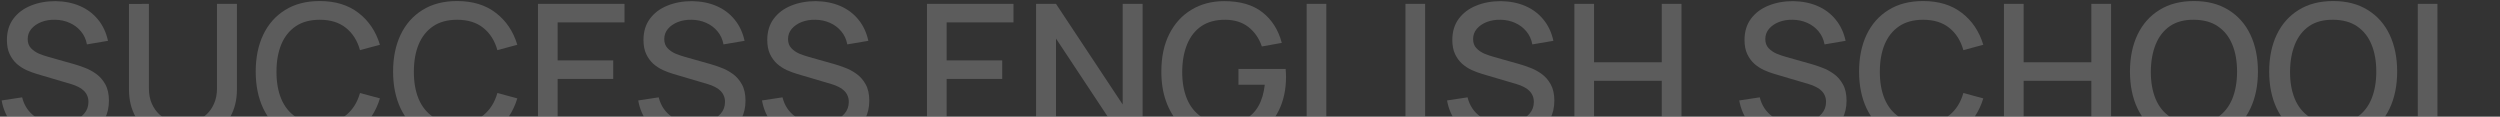 <?xml version="1.0" encoding="UTF-8"?> <svg xmlns="http://www.w3.org/2000/svg" width="1436" height="67" viewBox="0 0 1436 67" fill="none"><rect x="0" y="0" width="1436" height="67" fill="#333333" stroke="none"/><g opacity="0.2"><path d="M32.757 81.621C27.175 81.621 22.134 80.666 17.633 78.758C13.168 76.813 9.477 74.059 6.56 70.494C3.68 66.893 1.807 62.626 0.943 57.693L12.718 55.91C13.906 60.663 16.391 64.372 20.172 67.037C23.953 69.665 28.364 70.98 33.405 70.98C36.538 70.98 39.418 70.494 42.047 69.522C44.676 68.513 46.782 67.091 48.367 65.254C49.987 63.382 50.797 61.15 50.797 58.557C50.797 57.153 50.545 55.91 50.041 54.83C49.573 53.75 48.907 52.813 48.043 52.021C47.214 51.193 46.188 50.491 44.964 49.915C43.776 49.303 42.461 48.78 41.021 48.348L21.09 42.461C19.145 41.885 17.165 41.147 15.149 40.246C13.132 39.31 11.277 38.104 9.585 36.627C7.929 35.115 6.578 33.261 5.534 31.064C4.49 28.831 3.968 26.131 3.968 22.962C3.968 18.173 5.192 14.122 7.641 10.809C10.125 7.46 13.474 4.94 17.687 3.247C21.9 1.519 26.617 0.655 31.839 0.655C37.096 0.727 41.795 1.663 45.936 3.463C50.113 5.264 53.57 7.856 56.307 11.241C59.079 14.59 60.988 18.659 62.032 23.448L49.933 25.501C49.393 22.584 48.241 20.081 46.476 17.993C44.712 15.868 42.551 14.248 39.995 13.132C37.438 11.979 34.665 11.385 31.677 11.349C28.796 11.277 26.149 11.709 23.737 12.646C21.36 13.582 19.451 14.896 18.011 16.588C16.607 18.281 15.905 20.225 15.905 22.422C15.905 24.582 16.535 26.329 17.795 27.661C19.055 28.994 20.604 30.056 22.44 30.848C24.313 31.604 26.167 32.234 28.004 32.739L42.371 36.789C44.172 37.294 46.206 37.978 48.475 38.842C50.779 39.67 52.994 40.84 55.118 42.353C57.279 43.865 59.061 45.882 60.466 48.402C61.87 50.887 62.572 54.02 62.572 57.801C62.572 61.726 61.78 65.182 60.196 68.171C58.611 71.124 56.433 73.609 53.66 75.625C50.923 77.606 47.755 79.1 44.154 80.108C40.553 81.116 36.754 81.621 32.757 81.621Z" fill="white"></path><path d="M105.086 81.621C99.001 81.621 93.618 80.378 88.936 77.894C84.291 75.373 80.654 71.862 78.026 67.361C75.397 62.824 74.083 57.495 74.083 51.373V2.275L85.534 2.221V50.779C85.534 54.092 86.092 57.008 87.208 59.529C88.324 62.05 89.819 64.156 91.691 65.849C93.564 67.541 95.652 68.819 97.957 69.684C100.297 70.548 102.674 70.98 105.086 70.98C107.535 70.98 109.912 70.548 112.216 69.684C114.557 68.783 116.663 67.487 118.536 65.795C120.408 64.102 121.885 61.996 122.965 59.475C124.081 56.954 124.639 54.056 124.639 50.779V2.221H136.09V51.373C136.09 57.459 134.776 62.77 132.147 67.307C129.518 71.844 125.864 75.373 121.182 77.894C116.537 80.378 111.172 81.621 105.086 81.621Z" fill="white"></path><path d="M183.661 81.621C175.884 81.621 169.258 79.928 163.785 76.543C158.311 73.122 154.116 68.369 151.199 62.284C148.319 56.198 146.878 49.141 146.878 41.111C146.878 33.081 148.319 26.023 151.199 19.937C154.116 13.852 158.311 9.117 163.785 5.732C169.258 2.311 175.884 0.601 183.661 0.601C192.628 0.601 200.045 2.869 205.915 7.406C211.82 11.943 215.925 18.047 218.23 25.717L206.779 28.796C205.267 23.358 202.566 19.091 198.677 15.994C194.824 12.898 189.819 11.349 183.661 11.349C178.152 11.349 173.561 12.591 169.888 15.076C166.215 17.561 163.442 21.036 161.57 25.501C159.734 29.966 158.815 35.169 158.815 41.111C158.779 47.052 159.68 52.255 161.516 56.72C163.388 61.185 166.161 64.66 169.834 67.145C173.543 69.629 178.152 70.872 183.661 70.872C189.819 70.872 194.824 69.323 198.677 66.227C202.566 63.094 205.267 58.827 206.779 53.426L218.23 56.504C215.925 64.174 211.82 70.278 205.915 74.815C200.045 79.352 192.628 81.621 183.661 81.621Z" fill="white"></path><path d="M262.571 81.621C254.794 81.621 248.168 79.928 242.695 76.543C237.221 73.122 233.026 68.369 230.109 62.284C227.229 56.198 225.788 49.141 225.788 41.111C225.788 33.081 227.229 26.023 230.109 19.937C233.026 13.852 237.221 9.117 242.695 5.732C248.168 2.311 254.794 0.601 262.571 0.601C271.538 0.601 278.955 2.869 284.825 7.406C290.73 11.943 294.835 18.047 297.14 25.717L285.689 28.796C284.177 23.358 281.476 19.091 277.587 15.994C273.734 12.898 268.729 11.349 262.571 11.349C257.062 11.349 252.471 12.591 248.798 15.076C245.125 17.561 242.352 21.036 240.48 25.501C238.644 29.966 237.725 35.169 237.725 41.111C237.689 47.052 238.59 52.255 240.426 56.72C242.298 61.185 245.071 64.66 248.744 67.145C252.453 69.629 257.062 70.872 262.571 70.872C268.729 70.872 273.734 69.323 277.587 66.227C281.476 63.094 284.177 58.827 285.689 53.426L297.14 56.504C294.835 64.174 290.73 70.278 284.825 74.815C278.955 79.352 271.538 81.621 262.571 81.621Z" fill="white"></path><path d="M309.02 80V2.221H358.712V12.862H320.308V34.683H352.23V45.324H320.308V69.359H358.712V80H309.02Z" fill="white"></path><path d="M398.401 81.621C392.82 81.621 387.779 80.666 383.278 78.758C378.812 76.813 375.122 74.059 372.205 70.494C369.324 66.893 367.452 62.626 366.587 57.693L378.362 55.91C379.551 60.663 382.035 64.372 385.816 67.037C389.597 69.665 394.008 70.98 399.049 70.98C402.182 70.98 405.063 70.494 407.692 69.522C410.32 68.513 412.427 67.091 414.011 65.254C415.632 63.382 416.442 61.15 416.442 58.557C416.442 57.153 416.19 55.91 415.686 54.83C415.217 53.75 414.551 52.813 413.687 52.021C412.859 51.193 411.833 50.491 410.608 49.915C409.42 49.303 408.106 48.78 406.665 48.348L386.734 42.461C384.79 41.885 382.809 41.147 380.793 40.246C378.777 39.31 376.922 38.104 375.23 36.627C373.573 35.115 372.223 33.261 371.179 31.064C370.134 28.831 369.612 26.131 369.612 22.962C369.612 18.173 370.837 14.122 373.285 10.809C375.77 7.46 379.119 4.94 383.332 3.247C387.545 1.519 392.262 0.655 397.483 0.655C402.74 0.727 407.44 1.663 411.581 3.463C415.758 5.264 419.214 7.856 421.951 11.241C424.724 14.59 426.632 18.659 427.677 23.448L415.578 25.501C415.037 22.584 413.885 20.081 412.121 17.993C410.356 15.868 408.196 14.248 405.639 13.132C403.082 11.979 400.31 11.385 397.321 11.349C394.44 11.277 391.794 11.709 389.381 12.646C387.005 13.582 385.096 14.896 383.656 16.588C382.251 18.281 381.549 20.225 381.549 22.422C381.549 24.582 382.179 26.329 383.44 27.661C384.7 28.994 386.248 30.056 388.085 30.848C389.957 31.604 391.812 32.234 393.648 32.739L408.016 36.789C409.816 37.294 411.851 37.978 414.119 38.842C416.424 39.67 418.638 40.84 420.763 42.353C422.923 43.865 424.706 45.882 426.11 48.402C427.514 50.887 428.217 54.02 428.217 57.801C428.217 61.726 427.424 65.182 425.84 68.171C424.256 71.124 422.077 73.609 419.304 75.625C416.568 77.606 413.399 79.1 409.798 80.108C406.197 81.116 402.398 81.621 398.401 81.621Z" fill="white"></path><path d="M469.505 81.621C463.923 81.621 458.882 80.666 454.381 78.758C449.916 76.813 446.225 74.059 443.308 70.494C440.428 66.893 438.555 62.626 437.691 57.693L449.466 55.91C450.654 60.663 453.139 64.372 456.92 67.037C460.701 69.665 465.112 70.98 470.153 70.98C473.286 70.98 476.166 70.494 478.795 69.522C481.424 68.513 483.53 67.091 485.115 65.254C486.735 63.382 487.545 61.15 487.545 58.557C487.545 57.153 487.293 55.91 486.789 54.83C486.321 53.75 485.655 52.813 484.79 52.021C483.962 51.193 482.936 50.491 481.712 49.915C480.523 49.303 479.209 48.78 477.769 48.348L457.838 42.461C455.893 41.885 453.913 41.147 451.896 40.246C449.88 39.31 448.025 38.104 446.333 36.627C444.677 35.115 443.326 33.261 442.282 31.064C441.238 28.831 440.716 26.131 440.716 22.962C440.716 18.173 441.94 14.122 444.389 10.809C446.873 7.46 450.222 4.94 454.435 3.247C458.648 1.519 463.365 0.655 468.587 0.655C473.844 0.727 478.543 1.663 482.684 3.463C486.861 5.264 490.318 7.856 493.055 11.241C495.827 14.59 497.736 18.659 498.78 23.448L486.681 25.501C486.141 22.584 484.989 20.081 483.224 17.993C481.46 15.868 479.299 14.248 476.743 13.132C474.186 11.979 471.413 11.385 468.424 11.349C465.544 11.277 462.897 11.709 460.485 12.646C458.108 13.582 456.199 14.896 454.759 16.588C453.355 18.281 452.653 20.225 452.653 22.422C452.653 24.582 453.283 26.329 454.543 27.661C455.803 28.994 457.352 30.056 459.188 30.848C461.061 31.604 462.915 32.234 464.752 32.739L479.119 36.789C480.92 37.294 482.954 37.978 485.223 38.842C487.527 39.67 489.742 40.84 491.866 42.353C494.027 43.865 495.809 45.882 497.214 48.402C498.618 50.887 499.32 54.02 499.32 57.801C499.32 61.726 498.528 65.182 496.943 68.171C495.359 71.124 493.181 73.609 490.408 75.625C487.671 77.606 484.502 79.1 480.902 80.108C477.301 81.116 473.502 81.621 469.505 81.621Z" fill="white"></path><path d="M532.457 80V2.221H582.149V12.862H543.746V34.683H575.668V45.324H543.746V69.359H582.149V80H532.457Z" fill="white"></path><path d="M595.121 80V2.221H606.572L644.867 60.015V2.221H656.318V80H644.867L606.572 22.152V80H595.121Z" fill="white"></path><path d="M703.207 81.621C697.986 81.621 693.179 80.72 688.786 78.92C684.393 77.083 680.576 74.419 677.335 70.926C674.094 67.433 671.574 63.184 669.773 58.179C667.973 53.173 667.073 47.484 667.073 41.111C667.073 32.721 668.603 25.519 671.664 19.505C674.725 13.456 678.974 8.811 684.411 5.57C689.848 2.293 696.114 0.655 703.207 0.655C712.354 0.655 719.646 2.779 725.083 7.028C730.556 11.277 734.283 17.147 736.264 24.637L724.813 26.689C723.228 22.044 720.672 18.335 717.143 15.562C713.614 12.79 709.185 11.385 703.856 11.349C698.346 11.313 693.755 12.537 690.082 15.022C686.445 17.507 683.709 21 681.872 25.501C680.036 29.966 679.1 35.169 679.064 41.111C679.028 47.052 679.928 52.255 681.764 56.72C683.601 61.15 686.355 64.606 690.028 67.091C693.737 69.576 698.346 70.836 703.856 70.872C708.285 70.944 712.084 70.134 715.252 68.441C718.457 66.713 720.996 64.192 722.868 60.879C724.741 57.567 725.947 53.498 726.487 48.672H711.363V39.598H738.478C738.55 40.246 738.604 41.111 738.64 42.191C738.676 43.235 738.694 43.901 738.694 44.189C738.694 51.391 737.308 57.819 734.535 63.472C731.762 69.125 727.73 73.573 722.436 76.813C717.143 80.018 710.733 81.621 703.207 81.621Z" fill="white"></path><path d="M750.54 80V2.221H761.829V69.359H797.045V80H750.54Z" fill="white"></path><path d="M807.296 80V2.221H818.585V80H807.296Z" fill="white"></path><path d="M863 81.621C857.418 81.621 852.377 80.666 847.876 78.758C843.411 76.813 839.72 74.059 836.803 70.494C833.923 66.893 832.05 62.626 831.186 57.693L842.961 55.91C844.149 60.663 846.634 64.372 850.415 67.037C854.196 69.665 858.607 70.98 863.648 70.98C866.781 70.98 869.661 70.494 872.29 69.522C874.919 68.513 877.025 67.091 878.61 65.254C880.23 63.382 881.04 61.15 881.04 58.557C881.04 57.153 880.788 55.91 880.284 54.83C879.816 53.75 879.15 52.813 878.286 52.021C877.457 51.193 876.431 50.491 875.207 49.915C874.018 49.303 872.704 48.78 871.264 48.348L851.333 42.461C849.388 41.885 847.408 41.147 845.391 40.246C843.375 39.31 841.521 38.104 839.828 36.627C838.172 35.115 836.821 33.261 835.777 31.064C834.733 28.831 834.211 26.131 834.211 22.962C834.211 18.173 835.435 14.122 837.884 10.809C840.368 7.46 843.717 4.94 847.93 3.247C852.143 1.519 856.86 0.655 862.082 0.655C867.339 0.727 872.038 1.663 876.179 3.463C880.356 5.264 883.813 7.856 886.55 11.241C889.322 14.59 891.231 18.659 892.275 23.448L880.176 25.501C879.636 22.584 878.484 20.081 876.719 17.993C874.955 15.868 872.794 14.248 870.238 13.132C867.681 11.979 864.908 11.385 861.919 11.349C859.039 11.277 856.392 11.709 853.98 12.646C851.603 13.582 849.695 14.896 848.254 16.588C846.85 18.281 846.148 20.225 846.148 22.422C846.148 24.582 846.778 26.329 848.038 27.661C849.298 28.994 850.847 30.056 852.683 30.848C854.556 31.604 856.41 32.234 858.247 32.739L872.614 36.789C874.415 37.294 876.449 37.978 878.718 38.842C881.022 39.67 883.237 40.84 885.361 42.353C887.522 43.865 889.304 45.882 890.709 48.402C892.113 50.887 892.815 54.02 892.815 57.801C892.815 61.726 892.023 65.182 890.439 68.171C888.854 71.124 886.676 73.609 883.903 75.625C881.166 77.606 877.997 79.1 874.397 80.108C870.796 81.116 866.997 81.621 863 81.621Z" fill="white"></path><path d="M904.326 80V2.221H915.615V35.763H954.504V2.221H965.847V80H954.504V46.404H915.615V80H904.326Z" fill="white"></path><path d="M1030.84 81.621C1025.26 81.621 1020.22 80.666 1015.72 78.758C1011.25 76.813 1007.56 74.059 1004.65 70.494C1001.76 66.893 999.892 62.626 999.028 57.693L1010.8 55.91C1011.99 60.663 1014.48 64.372 1018.26 67.037C1022.04 69.665 1026.45 70.98 1031.49 70.98C1034.62 70.98 1037.5 70.494 1040.13 69.522C1042.76 68.513 1044.87 67.091 1046.45 65.254C1048.07 63.382 1048.88 61.15 1048.88 58.557C1048.88 57.153 1048.63 55.91 1048.13 54.83C1047.66 53.75 1046.99 52.813 1046.13 52.021C1045.3 51.193 1044.27 50.491 1043.05 49.915C1041.86 49.303 1040.55 48.78 1039.11 48.348L1019.17 42.461C1017.23 41.885 1015.25 41.147 1013.23 40.246C1011.22 39.31 1009.36 38.104 1007.67 36.627C1006.01 35.115 1004.66 33.261 1003.62 31.064C1002.57 28.831 1002.05 26.131 1002.05 22.962C1002.05 18.173 1003.28 14.122 1005.73 10.809C1008.21 7.46 1011.56 4.94 1015.77 3.247C1019.99 1.519 1024.7 0.655 1029.92 0.655C1035.18 0.727 1039.88 1.663 1044.02 3.463C1048.2 5.264 1051.65 7.856 1054.39 11.241C1057.16 14.59 1059.07 18.659 1060.12 23.448L1048.02 25.501C1047.48 22.584 1046.33 20.081 1044.56 17.993C1042.8 15.868 1040.64 14.248 1038.08 13.132C1035.52 11.979 1032.75 11.385 1029.76 11.349C1026.88 11.277 1024.23 11.709 1021.82 12.646C1019.45 13.582 1017.54 14.896 1016.1 16.588C1014.69 18.281 1013.99 20.225 1013.99 22.422C1013.99 24.582 1014.62 26.329 1015.88 27.661C1017.14 28.994 1018.69 30.056 1020.53 30.848C1022.4 31.604 1024.25 32.234 1026.09 32.739L1040.46 36.789C1042.26 37.294 1044.29 37.978 1046.56 38.842C1048.86 39.67 1051.08 40.84 1053.2 42.353C1055.36 43.865 1057.15 45.882 1058.55 48.402C1059.96 50.887 1060.66 54.02 1060.66 57.801C1060.66 61.726 1059.86 65.182 1058.28 68.171C1056.7 71.124 1054.52 73.609 1051.74 75.625C1049.01 77.606 1045.84 79.1 1042.24 80.108C1038.64 81.116 1034.84 81.621 1030.84 81.621Z" fill="white"></path><path d="M1104.63 81.621C1096.85 81.621 1090.23 79.928 1084.75 76.543C1079.28 73.122 1075.08 68.369 1072.17 62.284C1069.29 56.198 1067.85 49.141 1067.85 41.111C1067.85 33.081 1069.29 26.023 1072.17 19.937C1075.08 13.852 1079.28 9.117 1084.75 5.732C1090.23 2.311 1096.85 0.601 1104.63 0.601C1113.6 0.601 1121.01 2.869 1126.88 7.406C1132.79 11.943 1136.89 18.047 1139.2 25.717L1127.75 28.796C1126.24 23.358 1123.53 19.091 1119.65 15.994C1115.79 12.898 1110.79 11.349 1104.63 11.349C1099.12 11.349 1094.53 12.591 1090.86 15.076C1087.18 17.561 1084.41 21.036 1082.54 25.501C1080.7 29.966 1079.78 35.169 1079.78 41.111C1079.75 47.052 1080.65 52.255 1082.48 56.72C1084.36 61.185 1087.13 64.66 1090.8 67.145C1094.51 69.629 1099.12 70.872 1104.63 70.872C1110.79 70.872 1115.79 69.323 1119.65 66.227C1123.53 63.094 1126.24 58.827 1127.75 53.426L1139.2 56.504C1136.89 64.174 1132.79 70.278 1126.88 74.815C1121.01 79.352 1113.6 81.621 1104.63 81.621Z" fill="white"></path><path d="M1151.08 80V2.221H1162.37V35.763H1201.26V2.221H1212.6V80H1201.26V46.404H1162.37V80H1151.08Z" fill="white"></path><path d="M1260.23 81.621C1252.46 81.621 1245.83 79.928 1240.36 76.543C1234.88 73.122 1230.69 68.369 1227.77 62.284C1224.89 56.198 1223.45 49.141 1223.45 41.111C1223.45 33.081 1224.89 26.023 1227.77 19.937C1230.69 13.852 1234.88 9.117 1240.36 5.732C1245.83 2.311 1252.46 0.601 1260.23 0.601C1267.98 0.601 1274.58 2.311 1280.06 5.732C1285.57 9.117 1289.76 13.852 1292.64 19.937C1295.52 26.023 1296.96 33.081 1296.96 41.111C1296.96 49.141 1295.52 56.198 1292.64 62.284C1289.76 68.369 1285.57 73.122 1280.06 76.543C1274.58 79.928 1267.98 81.621 1260.23 81.621ZM1260.23 70.872C1265.74 70.944 1270.32 69.738 1273.95 67.253C1277.63 64.732 1280.38 61.239 1282.22 56.774C1284.05 52.273 1284.97 47.052 1284.97 41.111C1284.97 35.169 1284.05 29.984 1282.22 25.555C1280.38 21.09 1277.63 17.615 1273.95 15.13C1270.32 12.646 1265.74 11.385 1260.23 11.349C1254.73 11.277 1250.13 12.483 1246.46 14.968C1242.82 17.453 1240.09 20.946 1238.25 25.447C1236.41 29.948 1235.48 35.169 1235.44 41.111C1235.41 47.052 1236.31 52.255 1238.14 56.72C1239.98 61.15 1242.73 64.606 1246.41 67.091C1250.12 69.576 1254.73 70.836 1260.23 70.872Z" fill="white"></path><path d="M1340.2 81.621C1332.42 81.621 1325.8 79.928 1320.32 76.543C1314.85 73.122 1310.65 68.369 1307.74 62.284C1304.86 56.198 1303.42 49.141 1303.42 41.111C1303.42 33.081 1304.86 26.023 1307.74 19.937C1310.65 13.852 1314.85 9.117 1320.32 5.732C1325.8 2.311 1332.42 0.601 1340.2 0.601C1347.94 0.601 1354.55 2.311 1360.02 5.732C1365.53 9.117 1369.73 13.852 1372.61 19.937C1375.49 26.023 1376.93 33.081 1376.93 41.111C1376.93 49.141 1375.49 56.198 1372.61 62.284C1369.73 68.369 1365.53 73.122 1360.02 76.543C1354.55 79.928 1347.94 81.621 1340.2 81.621ZM1340.2 70.872C1345.71 70.944 1350.28 69.738 1353.92 67.253C1357.59 64.732 1360.35 61.239 1362.18 56.774C1364.02 52.273 1364.94 47.052 1364.94 41.111C1364.94 35.169 1364.02 29.984 1362.18 25.555C1360.35 21.09 1357.59 17.615 1353.92 15.13C1350.28 12.646 1345.71 11.385 1340.2 11.349C1334.69 11.277 1330.1 12.483 1326.43 14.968C1322.79 17.453 1320.05 20.946 1318.22 25.447C1316.38 29.948 1315.44 35.169 1315.41 41.111C1315.37 47.052 1316.27 52.255 1318.11 56.72C1319.94 61.15 1322.7 64.606 1326.37 67.091C1330.08 69.576 1334.69 70.836 1340.2 70.872Z" fill="white"></path><path d="M1388.78 80V2.221H1400.07V69.359H1435.29V80H1388.78Z" fill="white"></path></g></svg> 